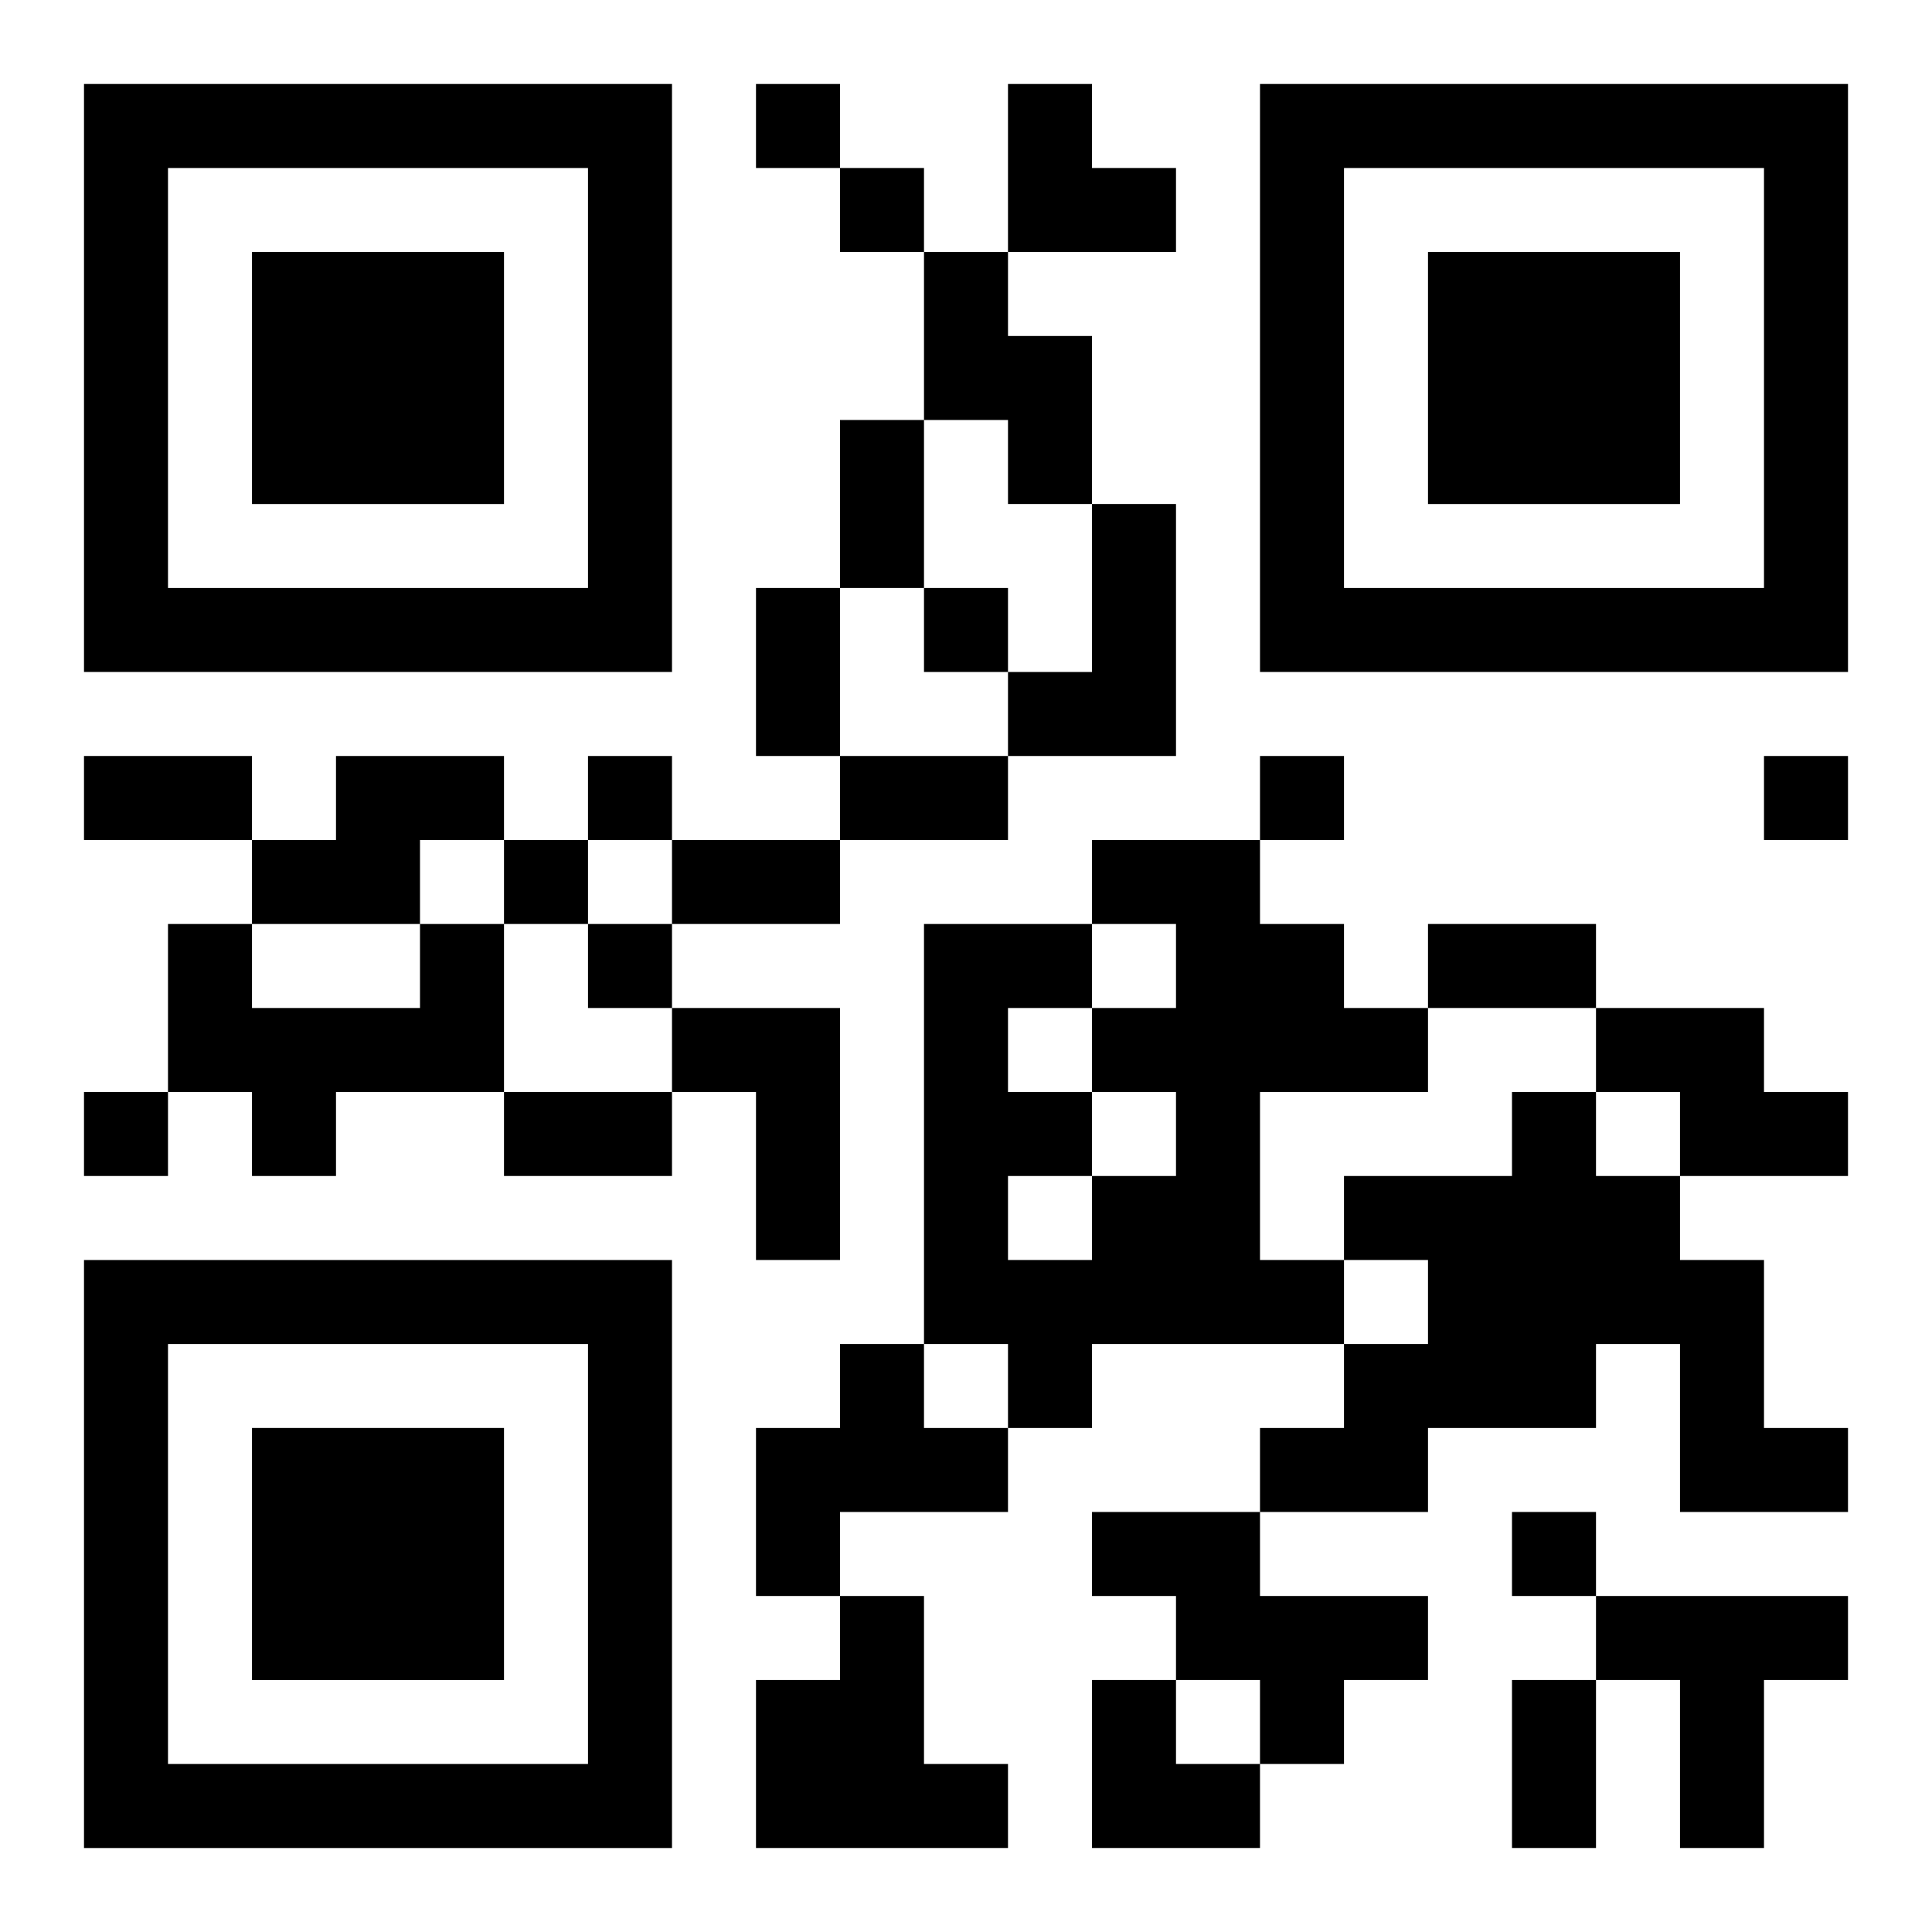 <?xml version="1.0" encoding="UTF-8"?>
<svg width="250" height="250" baseProfile="full" version="1.1" viewBox="-1 -1 23 23" xmlns="http://www.w3.org/2000/svg" xmlns:xlink="http://www.w3.org/1999/xlink"><symbol id="a"><path d="m0 7v7h7v-7h-7zm1 1h5v5h-5v-5zm1 1v3h3v-3h-3z"/></symbol><use y="-7" xlink:href="#a"/><use y="7" xlink:href="#a"/><use x="14" y="-7" xlink:href="#a"/><path d="m10 2h1v1h1v2h-1v-1h-1v-2m2 3h1v3h-2v-1h1v-2m-9 3h2v1h-1v1h-2v-1h1v-1m9 1h2v1h1v1h1v1h-2v2h1v1h-3v1h-1v-1h-1v-5h2v1h1v-1h-1v-1m0 3v1h1v-1h-1m-1-1v1h1v-1h-1m0 2v1h1v-1h-1m-7-3h1v2h-2v1h-1v-1h-1v-2h1v1h2v-1m3 1h2v3h-1v-2h-1v-1m11 0h2v1h1v1h-2v-1h-1v-1m-1 1h1v1h1v1h1v2h1v1h-2v-2h-1v1h-2v1h-2v-1h1v-1h1v-1h-1v-1h2v-1m-8 3h1v1h1v1h-2v1h-1v-2h1v-1m3 2h2v1h2v1h-1v1h-1v-1h-1v-1h-1v-1m-3 1h1v2h1v1h-3v-2h1v-1m9 0h3v1h-1v2h-1v-2h-1v-1m-10-18v1h1v-1h-1m1 1v1h1v-1h-1m1 5v1h1v-1h-1m-4 2v1h1v-1h-1m8 0v1h1v-1h-1m6 0v1h1v-1h-1m-15 1v1h1v-1h-1m1 1v1h1v-1h-1m-6 2v1h1v-1h-1m17 5v1h1v-1h-1m-8-13h1v2h-1v-2m-1 2h1v2h-1v-2m-8 2h2v1h-2v-1m9 0h2v1h-2v-1m-2 1h2v1h-2v-1m9 1h2v1h-2v-1m-11 2h2v1h-2v-1m12 7h1v2h-1v-2m-6-19h1v1h1v1h-2zm1 19h1v1h1v1h-2z"/></svg>
